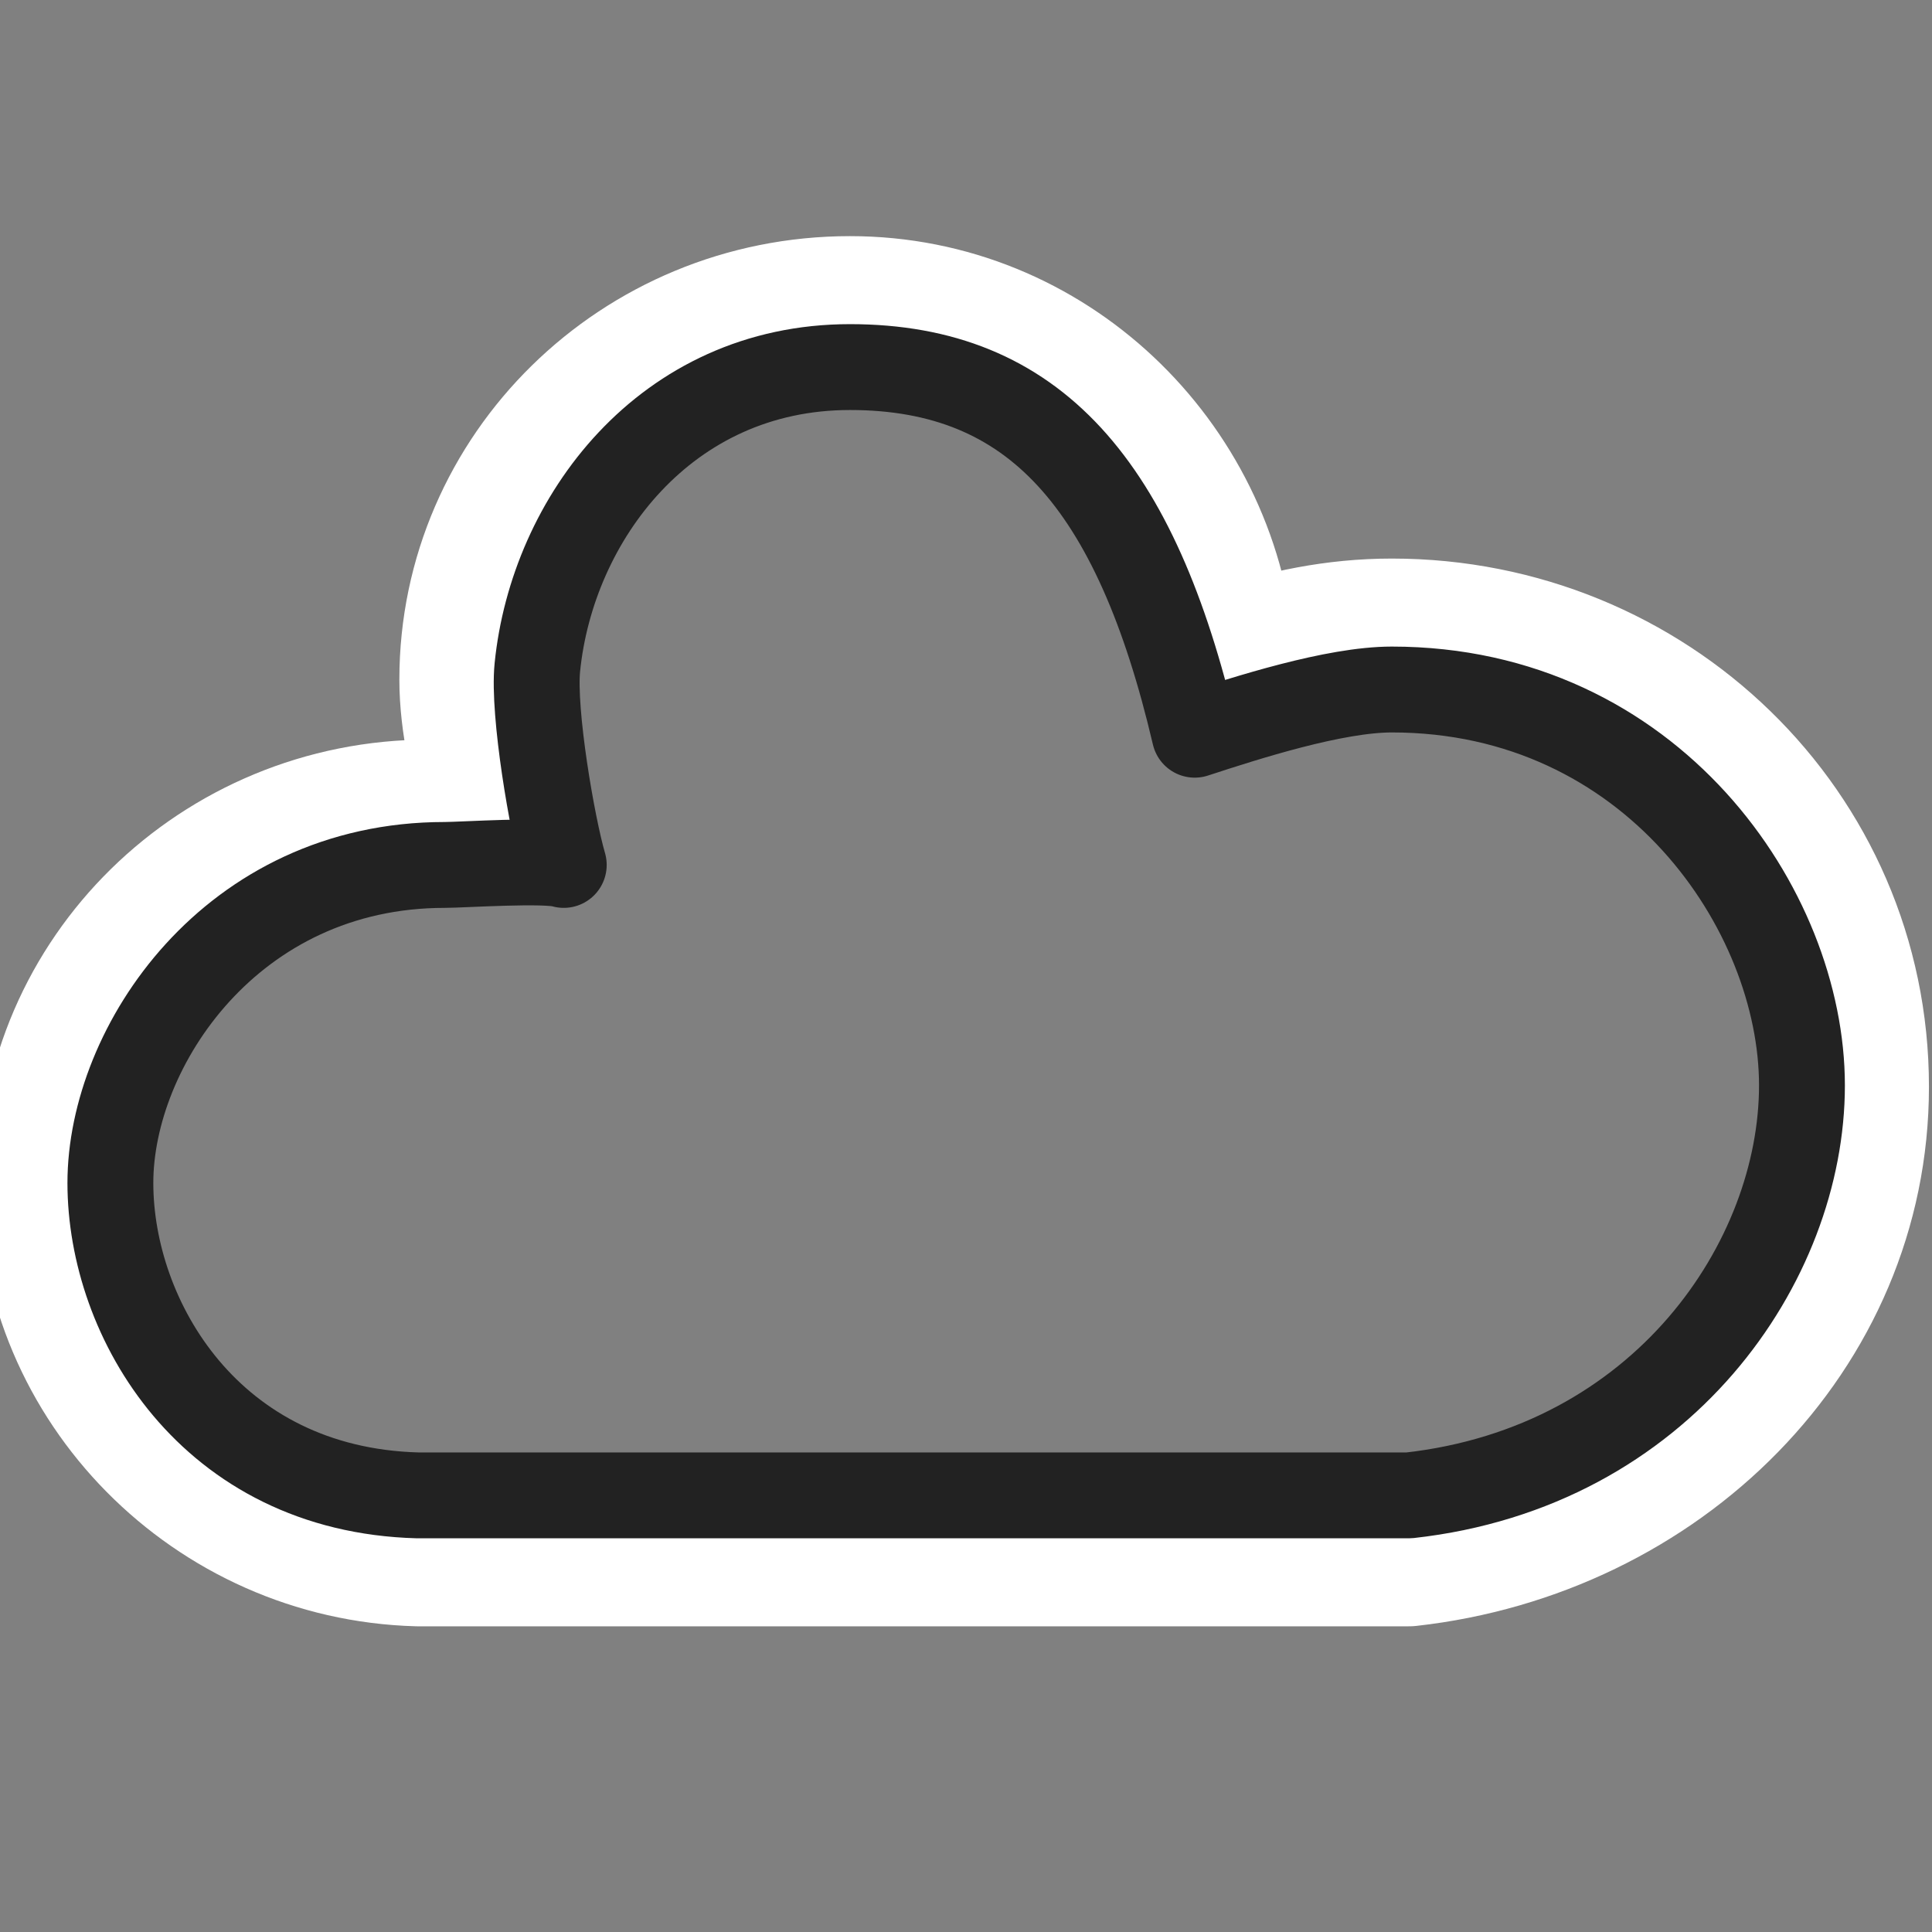 <?xml version="1.0" encoding="UTF-8"?>
<svg width="45px" height="45px" viewBox="0 0 45 45" version="1.1" xmlns="http://www.w3.org/2000/svg" xmlns:xlink="http://www.w3.org/1999/xlink">
    <rect x="0" y="0" width="45" height="45" fill="#808080" stroke="none"/>
    <!-- Generator: Sketch 51.3 (57544) - http://www.bohemiancoding.com/sketch -->
    <title>w-5</title>
    <desc>Created with Sketch.</desc>
    <defs></defs>
    <g id="w-5" stroke="none" stroke-width="1" fill="none" fill-rule="evenodd" stroke-linejoin="round">
        <g id="Cloud-/-Lined-/-Single-/-Closed" transform="translate(1, 7)" fill-rule="nonzero">
            <path d="M42.429,18.313 C42.429,12.253 37.461,7.51 31.419,7.51 C30.076,7.51 28.868,7.773 27.659,8.168 C27.256,3.689 23.497,0 18.797,0 C13.83,0 9.802,3.953 9.802,8.827 C9.802,9.881 10.07,10.935 10.339,11.857 C9.936,11.726 9.399,11.726 8.996,11.726 C4.028,11.726 0,15.678 0,20.553 C0,25.296 3.894,29.248 8.727,29.38 L31.821,29.38 C37.729,28.721 42.429,24.11 42.429,18.313 Z" id="Shape" stroke="#FFFFFF" stroke-width="3"></path>
            <path d="M31.821,27.83 C37.729,27.172 40.971,22.377 40.971,18.281 C40.971,14.185 37.461,9.06 31.419,9.06 C30.076,9.06 28.036,9.718 26.827,10.113 C25.46,4.282 23.098,1.55 18.797,1.55 C14.497,1.55 11.862,5.092 11.516,8.545 C11.41,9.596 11.862,12.224 12.131,13.146 C11.728,13.014 9.761,13.146 9.358,13.146 C4.39,13.146 1.571,17.375 1.571,20.553 C1.571,23.731 3.894,27.698 8.727,27.83 L31.821,27.83 Z" id="Shape" stroke="#222222" stroke-width="2"></path>
        </g>
    </g>
</svg>
